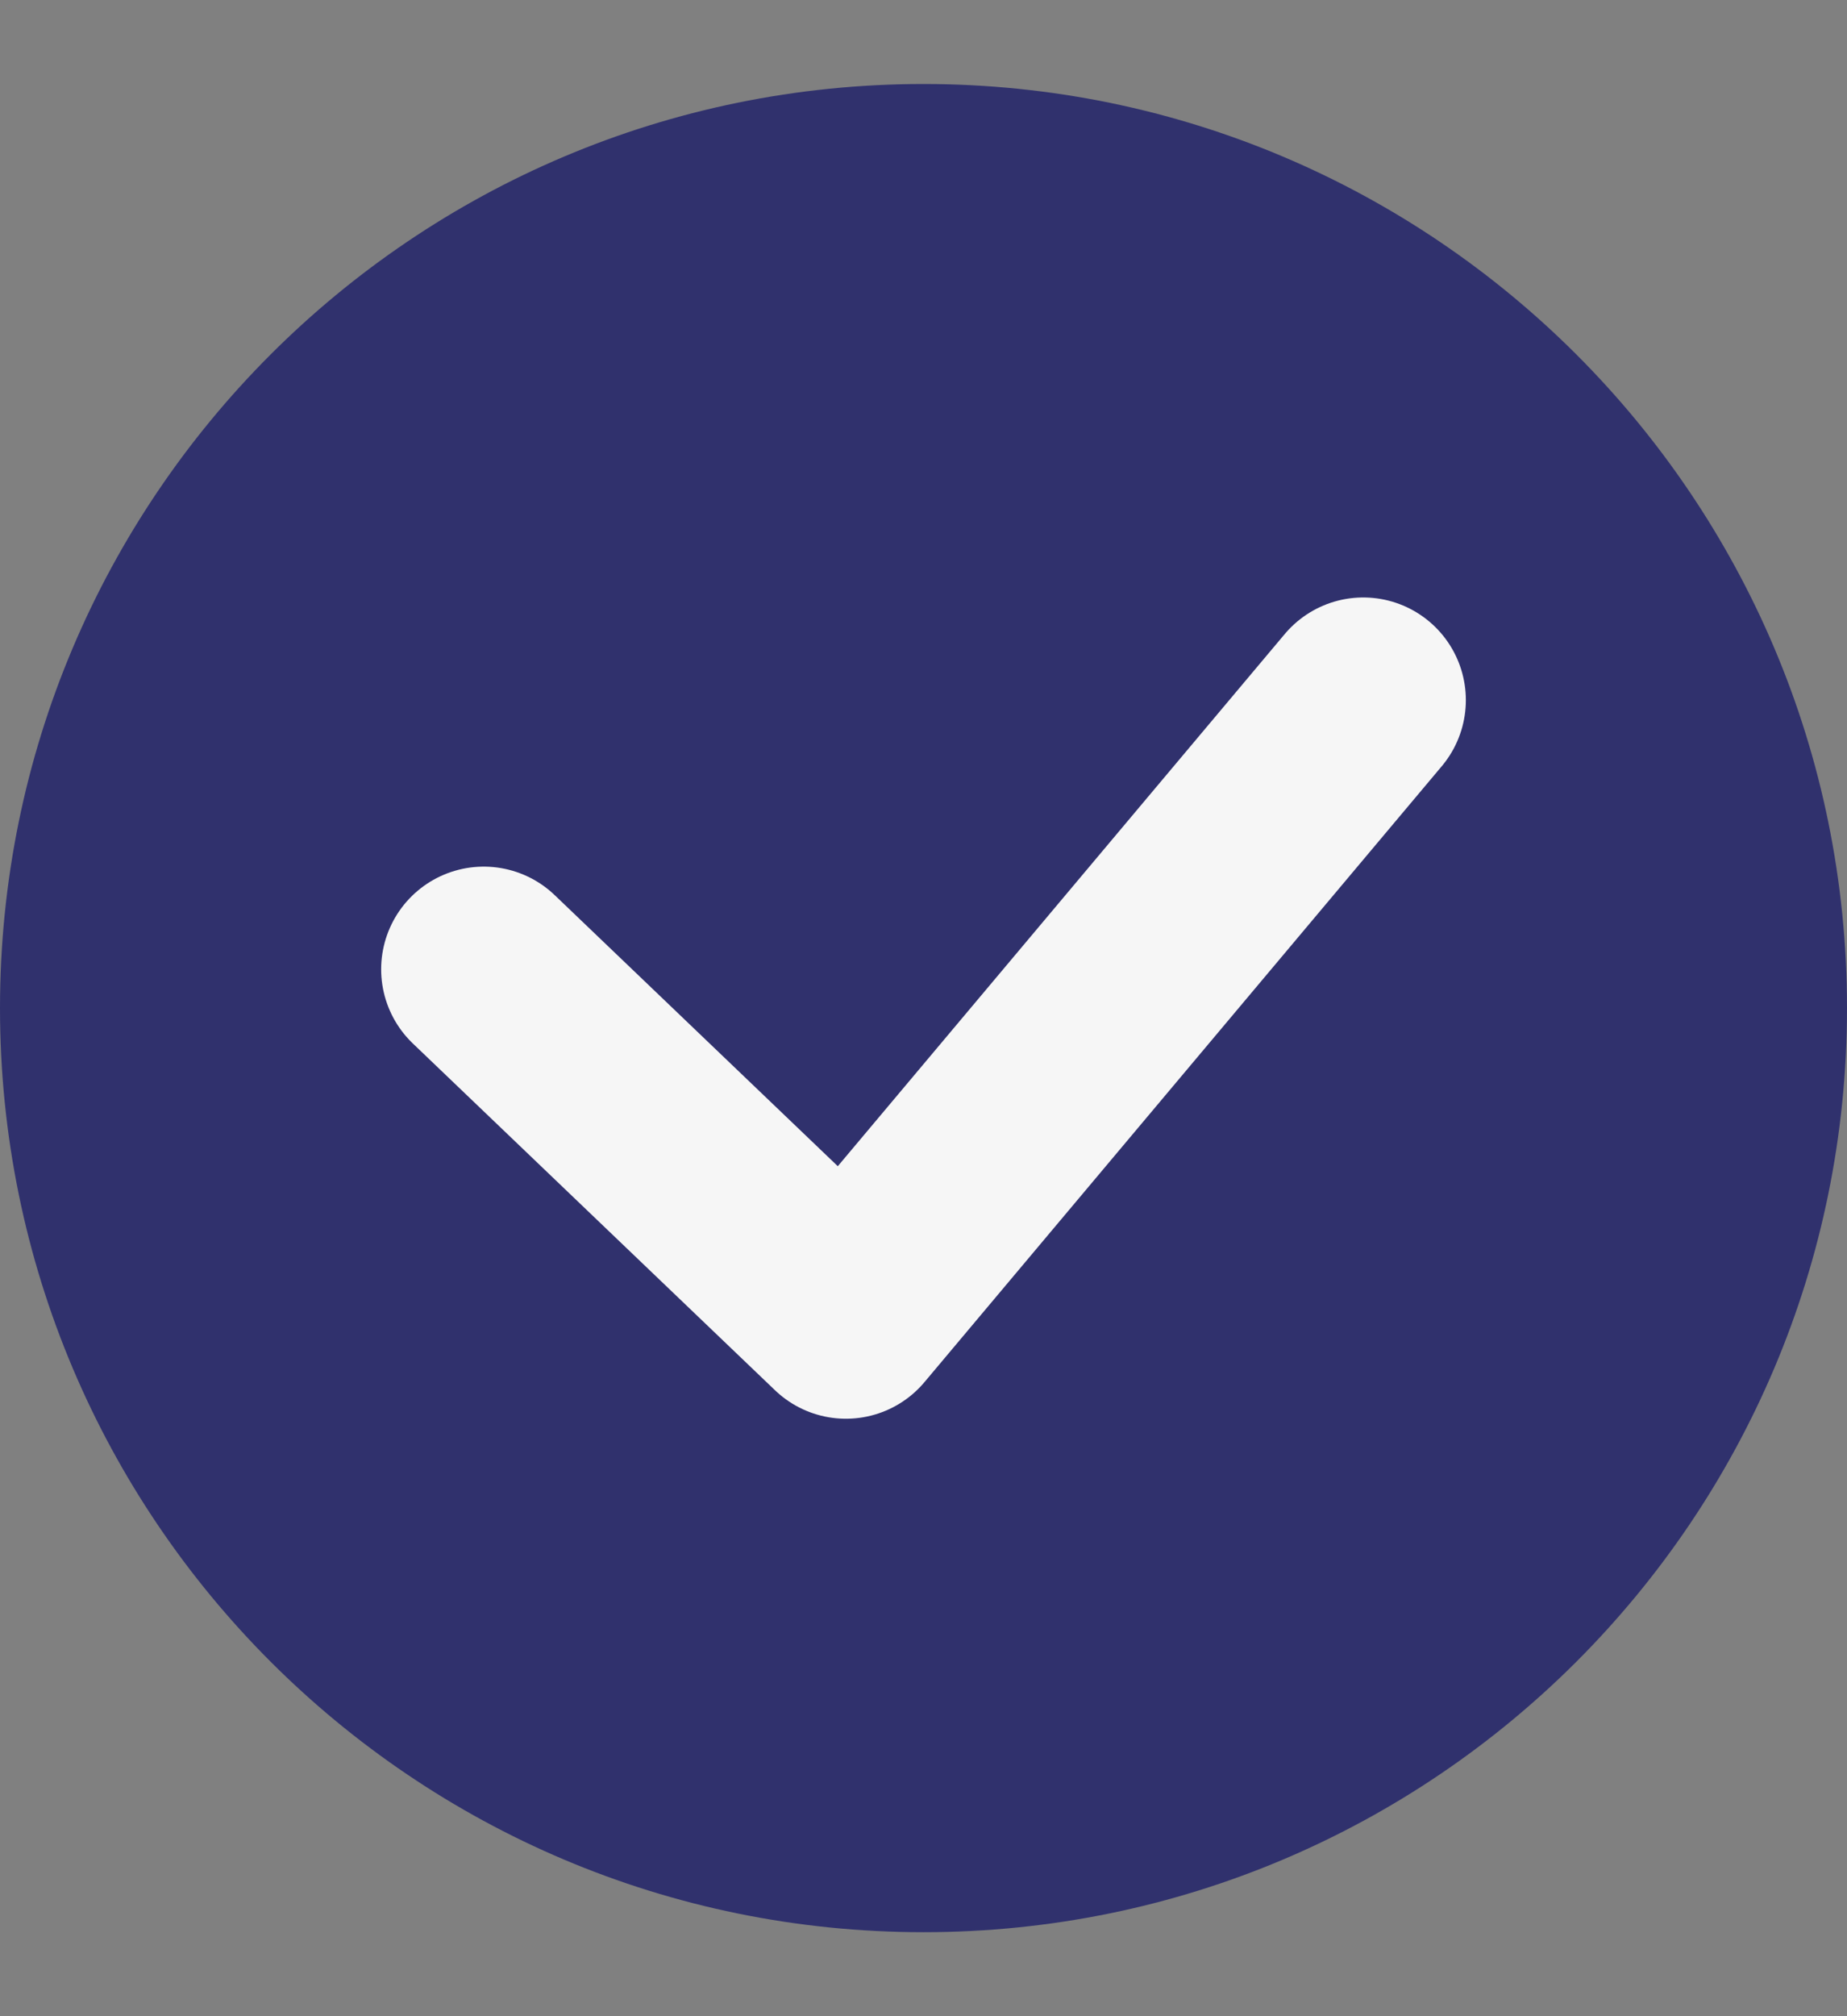 <?xml version="1.0" encoding="UTF-8"?> <svg xmlns="http://www.w3.org/2000/svg" width="11" height="12" viewBox="0 0 11 12" fill="none"><rect x="0" y="0" width="11" height="12" fill="#808080" stroke="none"/><path fill-rule="evenodd" clip-rule="evenodd" d="M5.5 0.5C8.538 0.5 11 2.962 11 6C11 9.038 8.538 11.5 5.5 11.5C2.462 11.5 0 9.038 0 6C0 2.962 2.462 0.5 5.5 0.5Z" fill="#30316D"></path><path fill-rule="evenodd" clip-rule="evenodd" d="M2.881 5.769L5.038 7.833L8.119 4.167" fill="#30316D"></path><path d="M2.881 5.769L5.038 7.833L8.119 4.167" stroke="#F6F6F6" stroke-width="1.222" stroke-linecap="round" stroke-linejoin="round"></path></svg> 